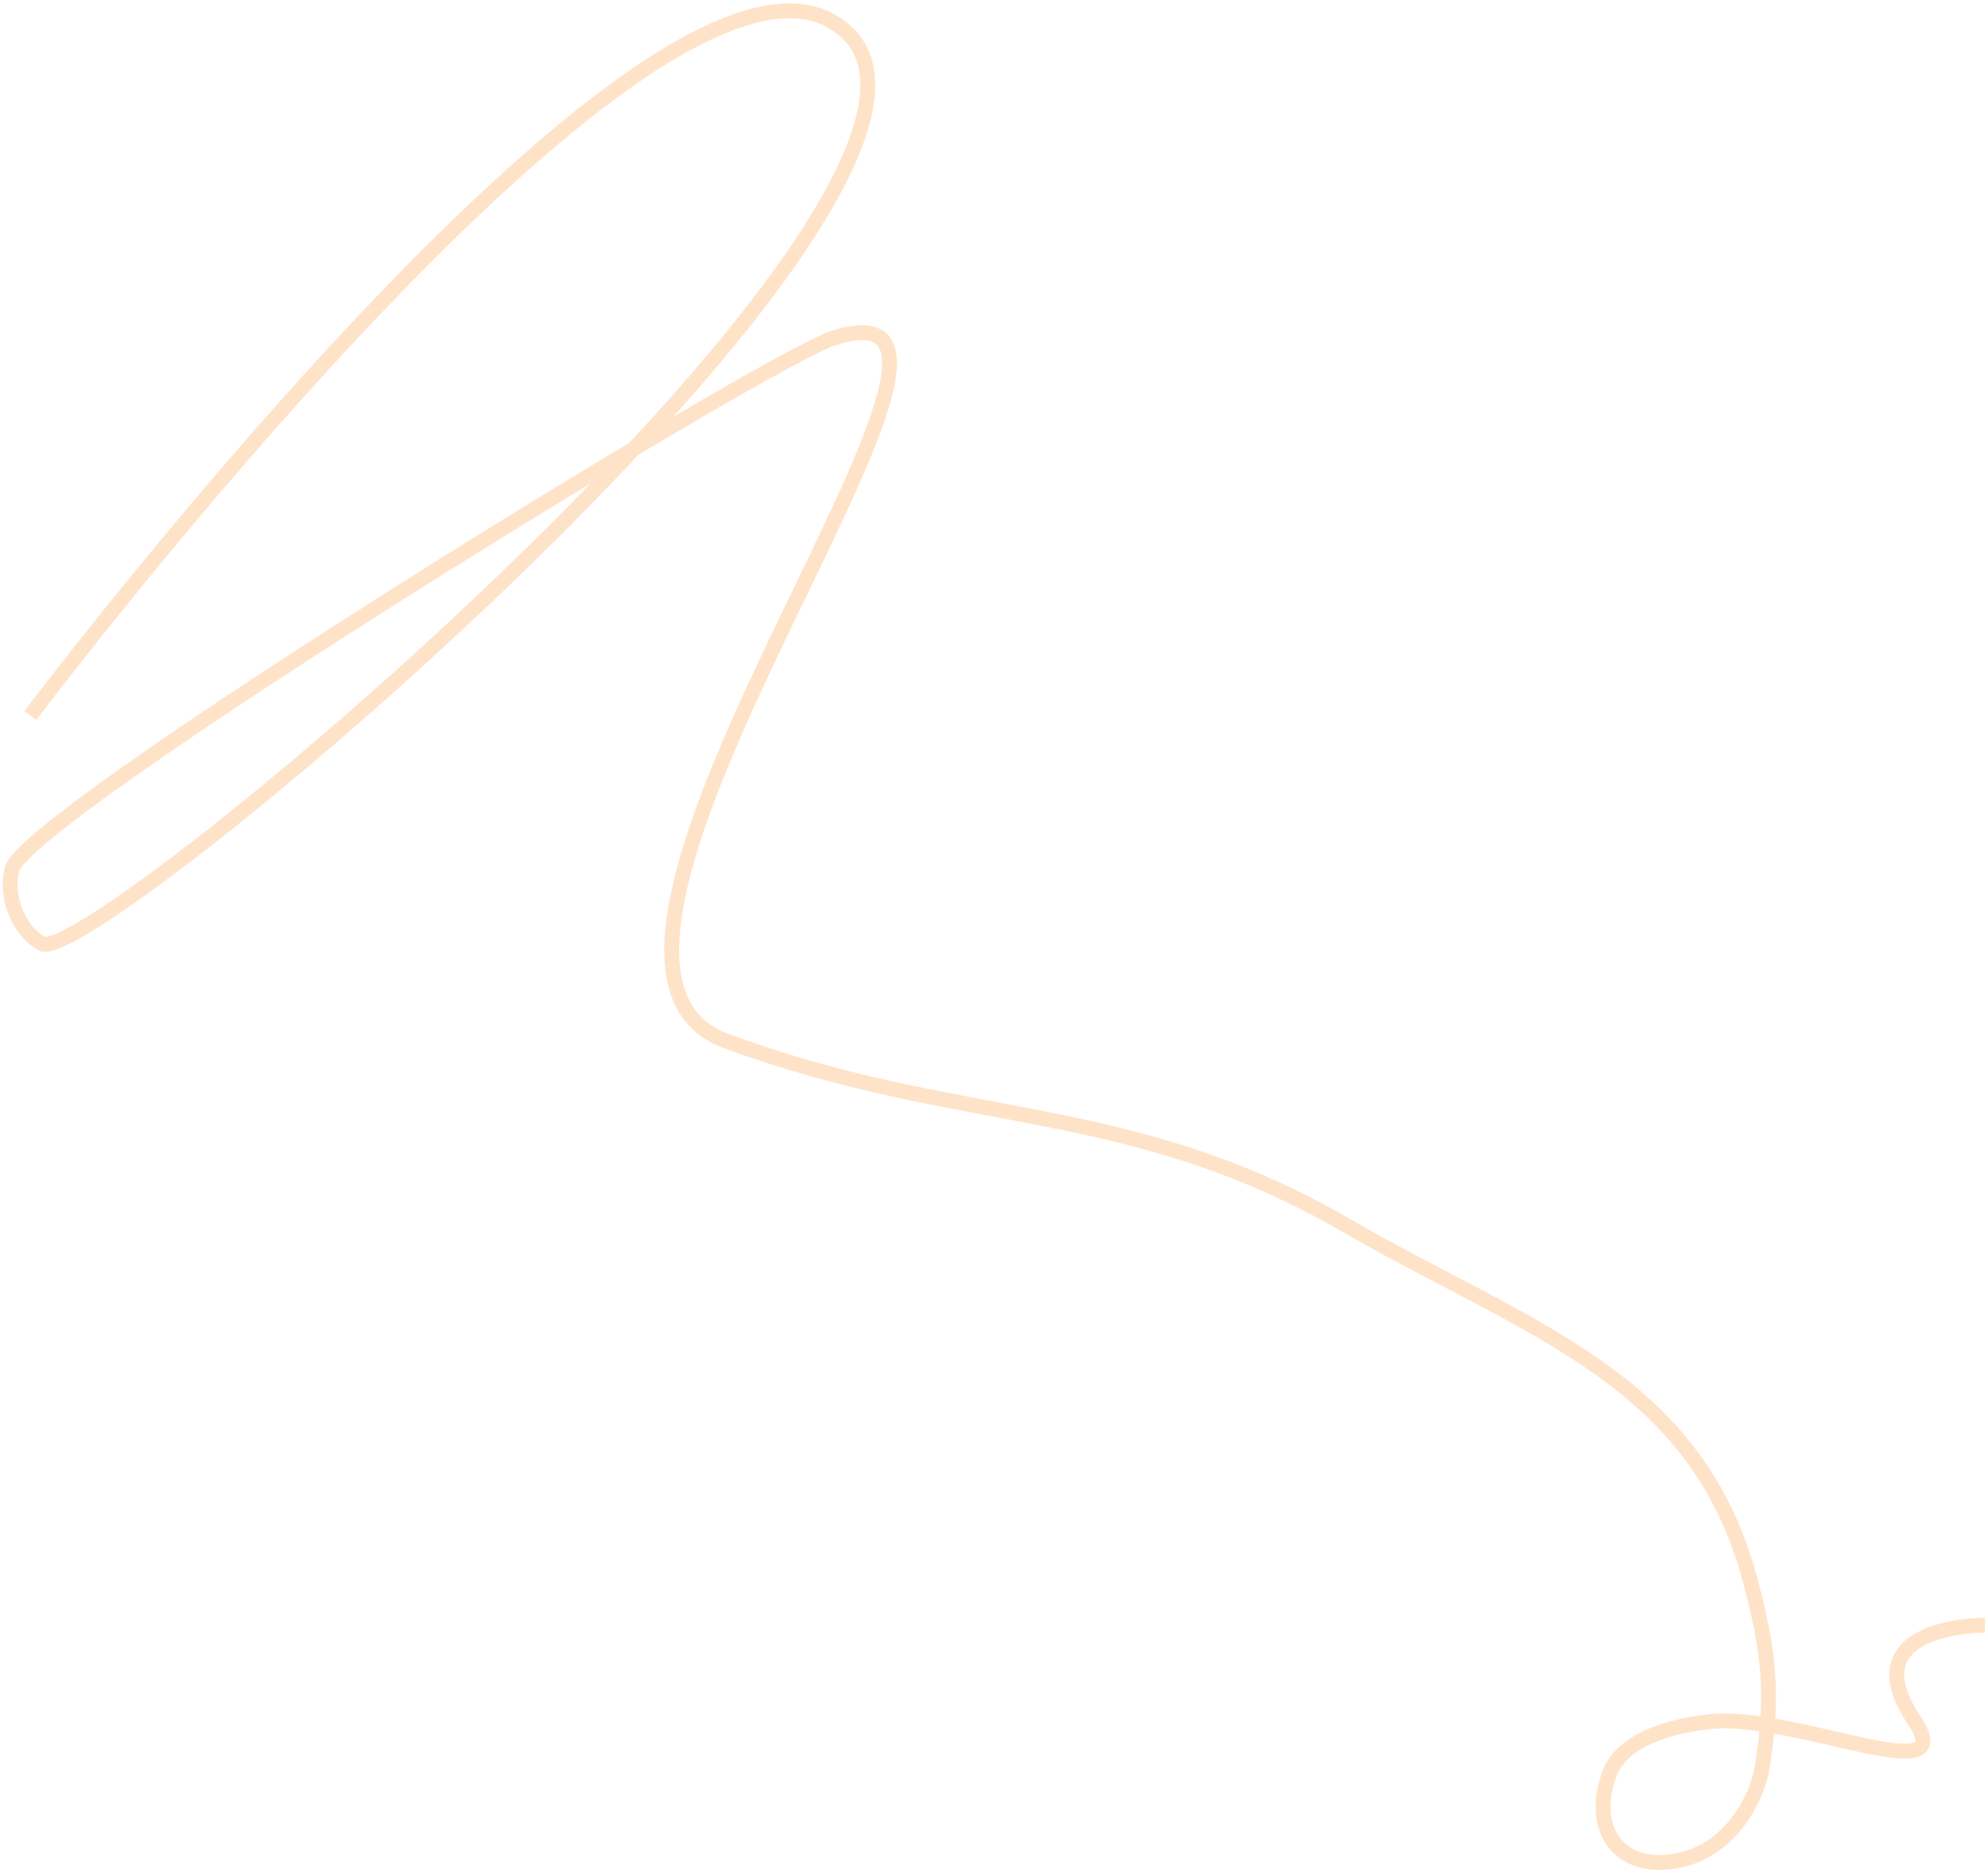 <?xml version="1.0" encoding="UTF-8"?> <svg xmlns="http://www.w3.org/2000/svg" width="534" height="503" viewBox="0 0 534 503" fill="none"> <path d="M8.139 192.163C8.139 192.163 181.502 -37.753 228.002 9.247C271.365 53.075 24.22 261.041 11.173 253.411C4.708 249.629 1.433 240.719 3.207 233.461C6.794 218.787 205.661 96.537 223.999 90.747C285.197 71.425 134.715 257.261 194.965 279.542C258.621 303.083 302.803 295.088 361.549 329.066C410.307 357.268 455.44 369.76 470.027 424.068C475.198 443.321 476.531 455.338 473.276 474.99C472.014 482.614 464.445 499.13 447.026 500.15C433.696 500.931 427.295 490.106 432.289 476.455C435.892 466.608 450.092 463.403 459.058 462.396C481.875 459.832 527.314 481.712 514.155 461.999C496.899 436.148 533.161 436.473 533.161 436.473" stroke="#FFE3C8" stroke-width="4"></path> </svg> 